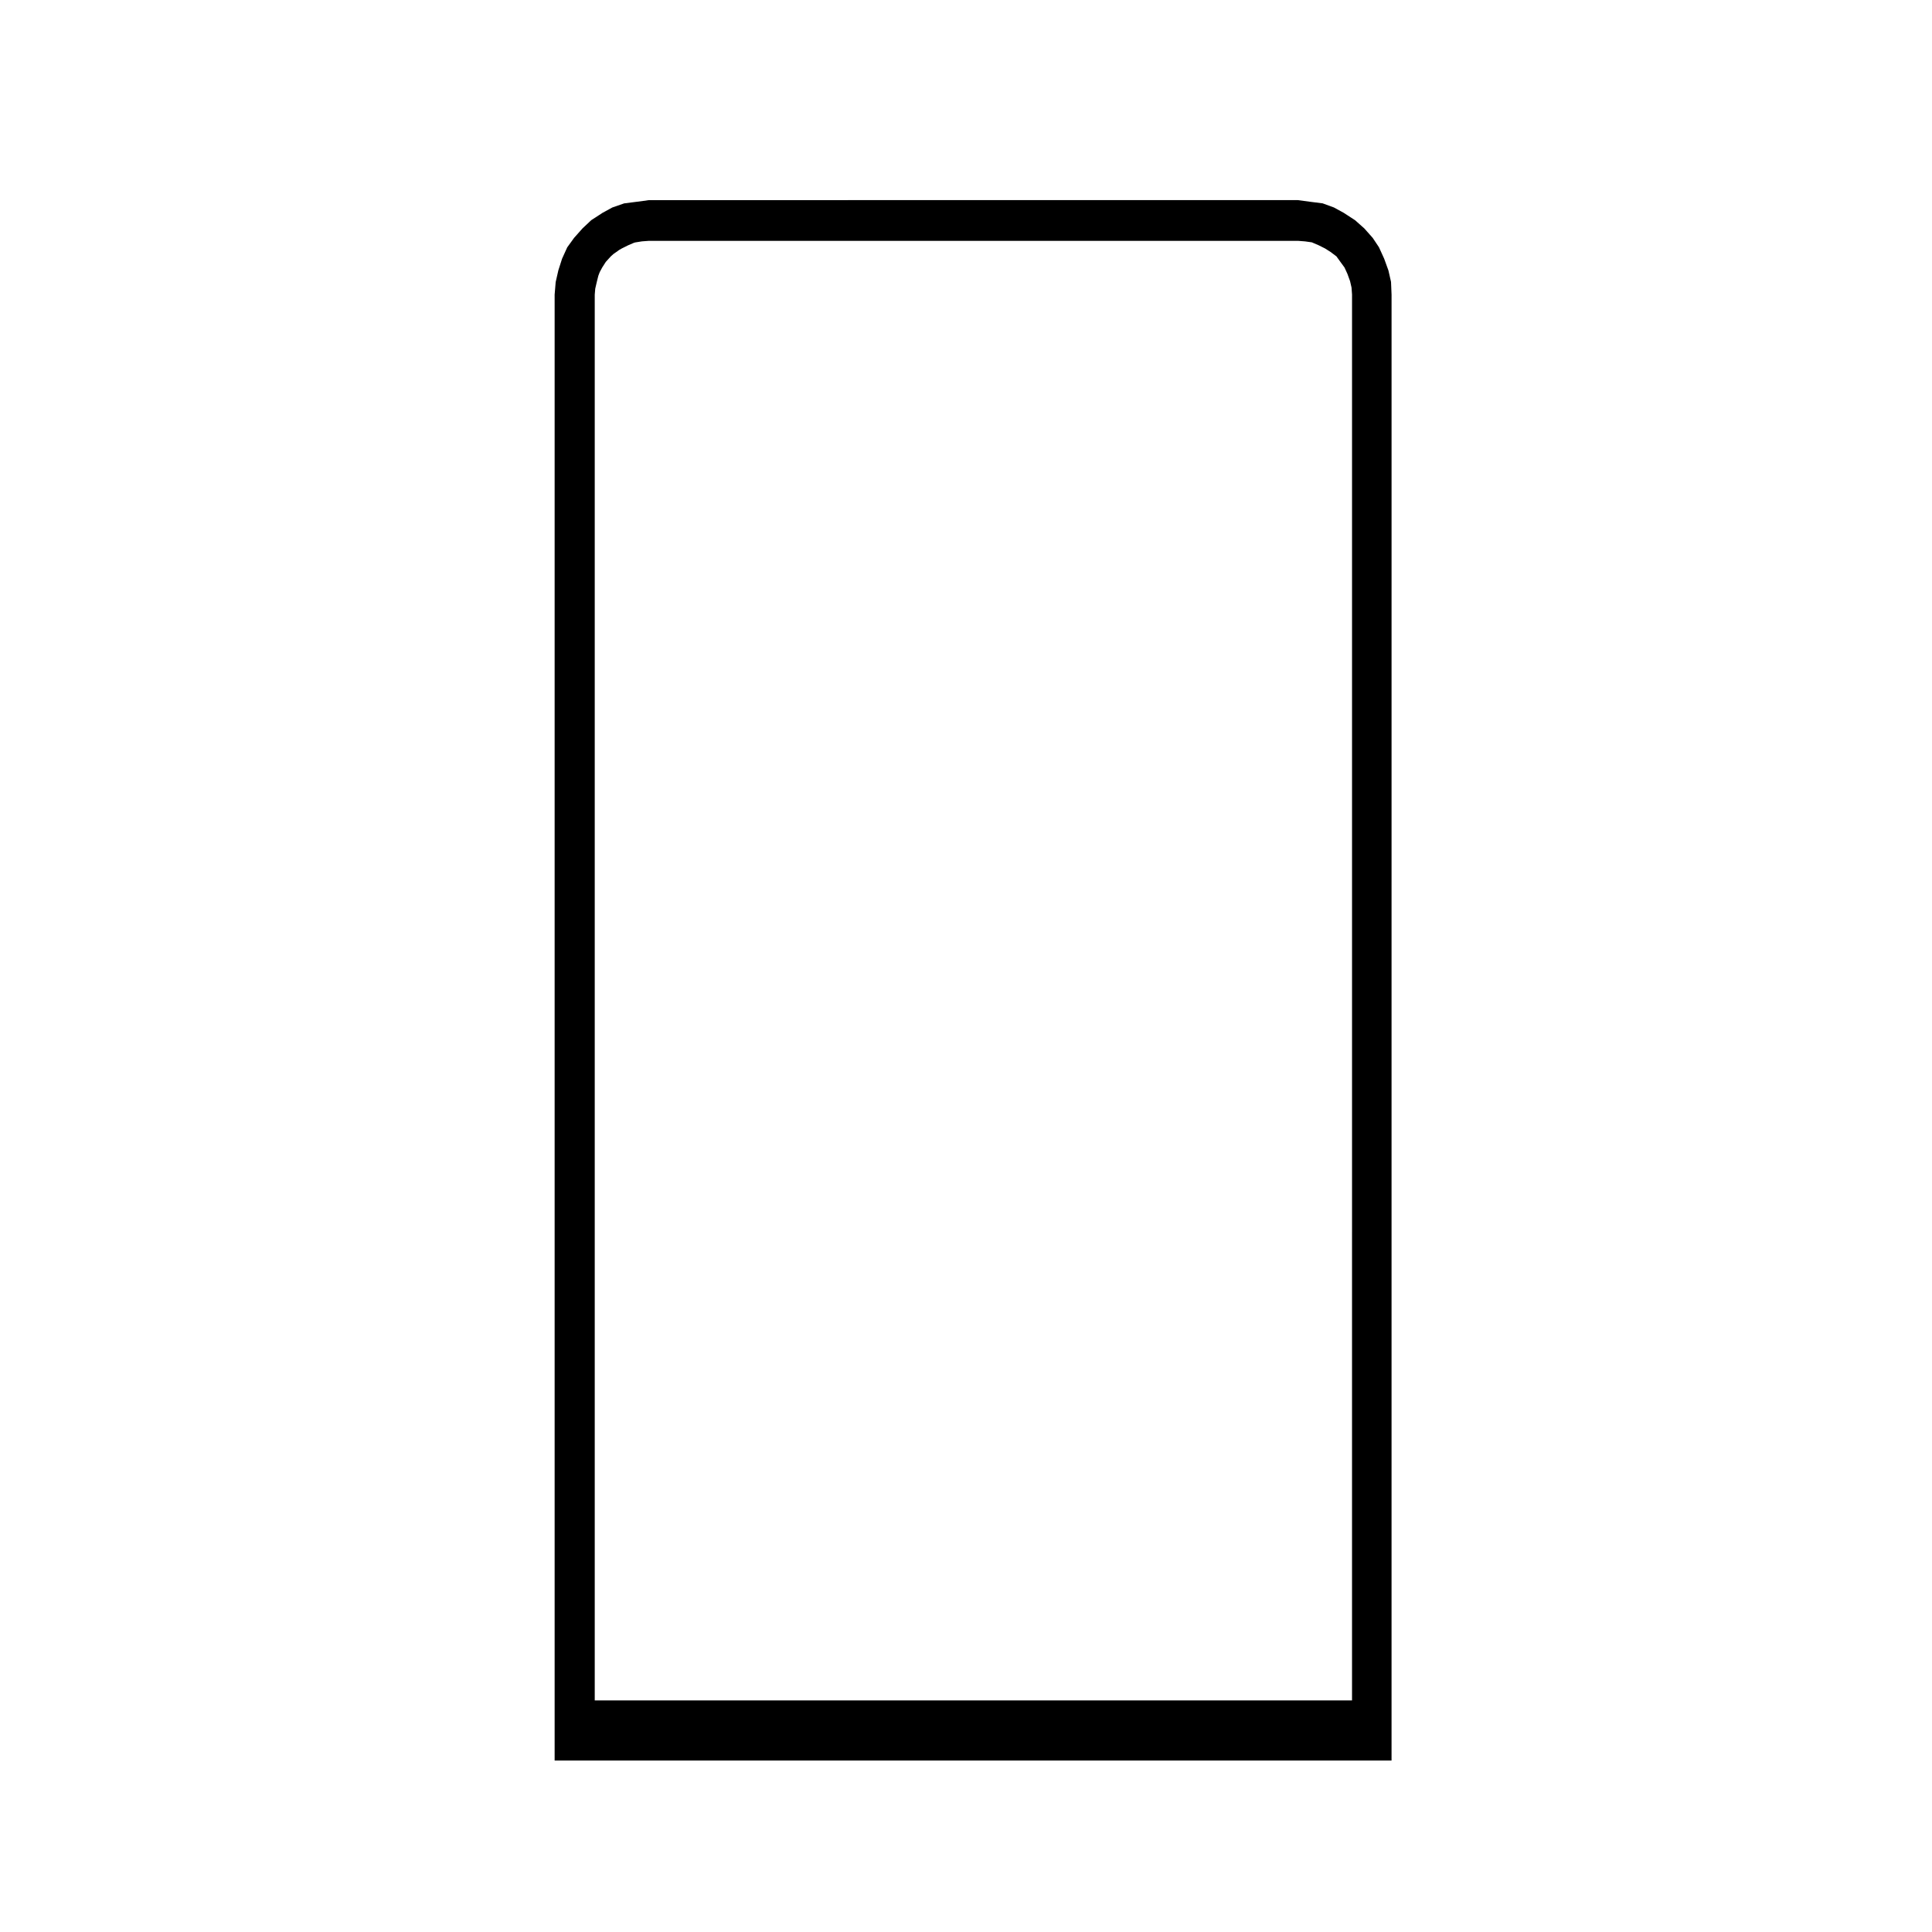 <?xml version="1.0" encoding="UTF-8"?>
<!-- Uploaded to: ICON Repo, www.svgrepo.com, Generator: ICON Repo Mixer Tools -->
<svg fill="#000000" width="800px" height="800px" version="1.1" viewBox="144 144 512 512" xmlns="http://www.w3.org/2000/svg">
 <path d="m511.95 215.68-1.125-3.109-1.391-3.055-1.648-2.469-2.215-2.5-2.473-2.195-2.883-1.875v-0.012l-2.715-1.484-2.996-1.094-3.352-0.422h-0.035l-3.152-0.43-172.01 0.004-3.152 0.43h-0.035l-3.359 0.43-3.141 1.09-2.711 1.484v0.012l-2.863 1.859-2.312 2.172-2.246 2.527-1.812 2.508-1.367 3.004-0.984 3.078-0.711 3.117-0.277 3.332v388.48h221.79l0.004-388.46-0.141-3.394zm-9.648 378.95h-200.69v-372.54l0.133-1.594 0.414-1.789 0.406-1.633 0.371-0.973 0.656-1.215 0.922-1.441 0.117-0.141 1.23-1.355 0.012-0.016 0.73-0.648 1.133-0.789c0.004 0 0.004-0.016 0.004-0.016 0.004-0.004 0.012 0 0.02-0.004l0.289-0.215 0.727-0.418 1.676-0.836 1.547-0.664 0.367-0.105 1.754-0.277 1.77-0.133h172.16l1.812 0.141 1.785 0.25 1.828 0.785 1.664 0.832 1.461 0.926 1.57 1.18 1.039 1.438 1.102 1.512 0.766 1.672 0.707 1.953 0.387 1.691 0.133 1.859z"/>
</svg>